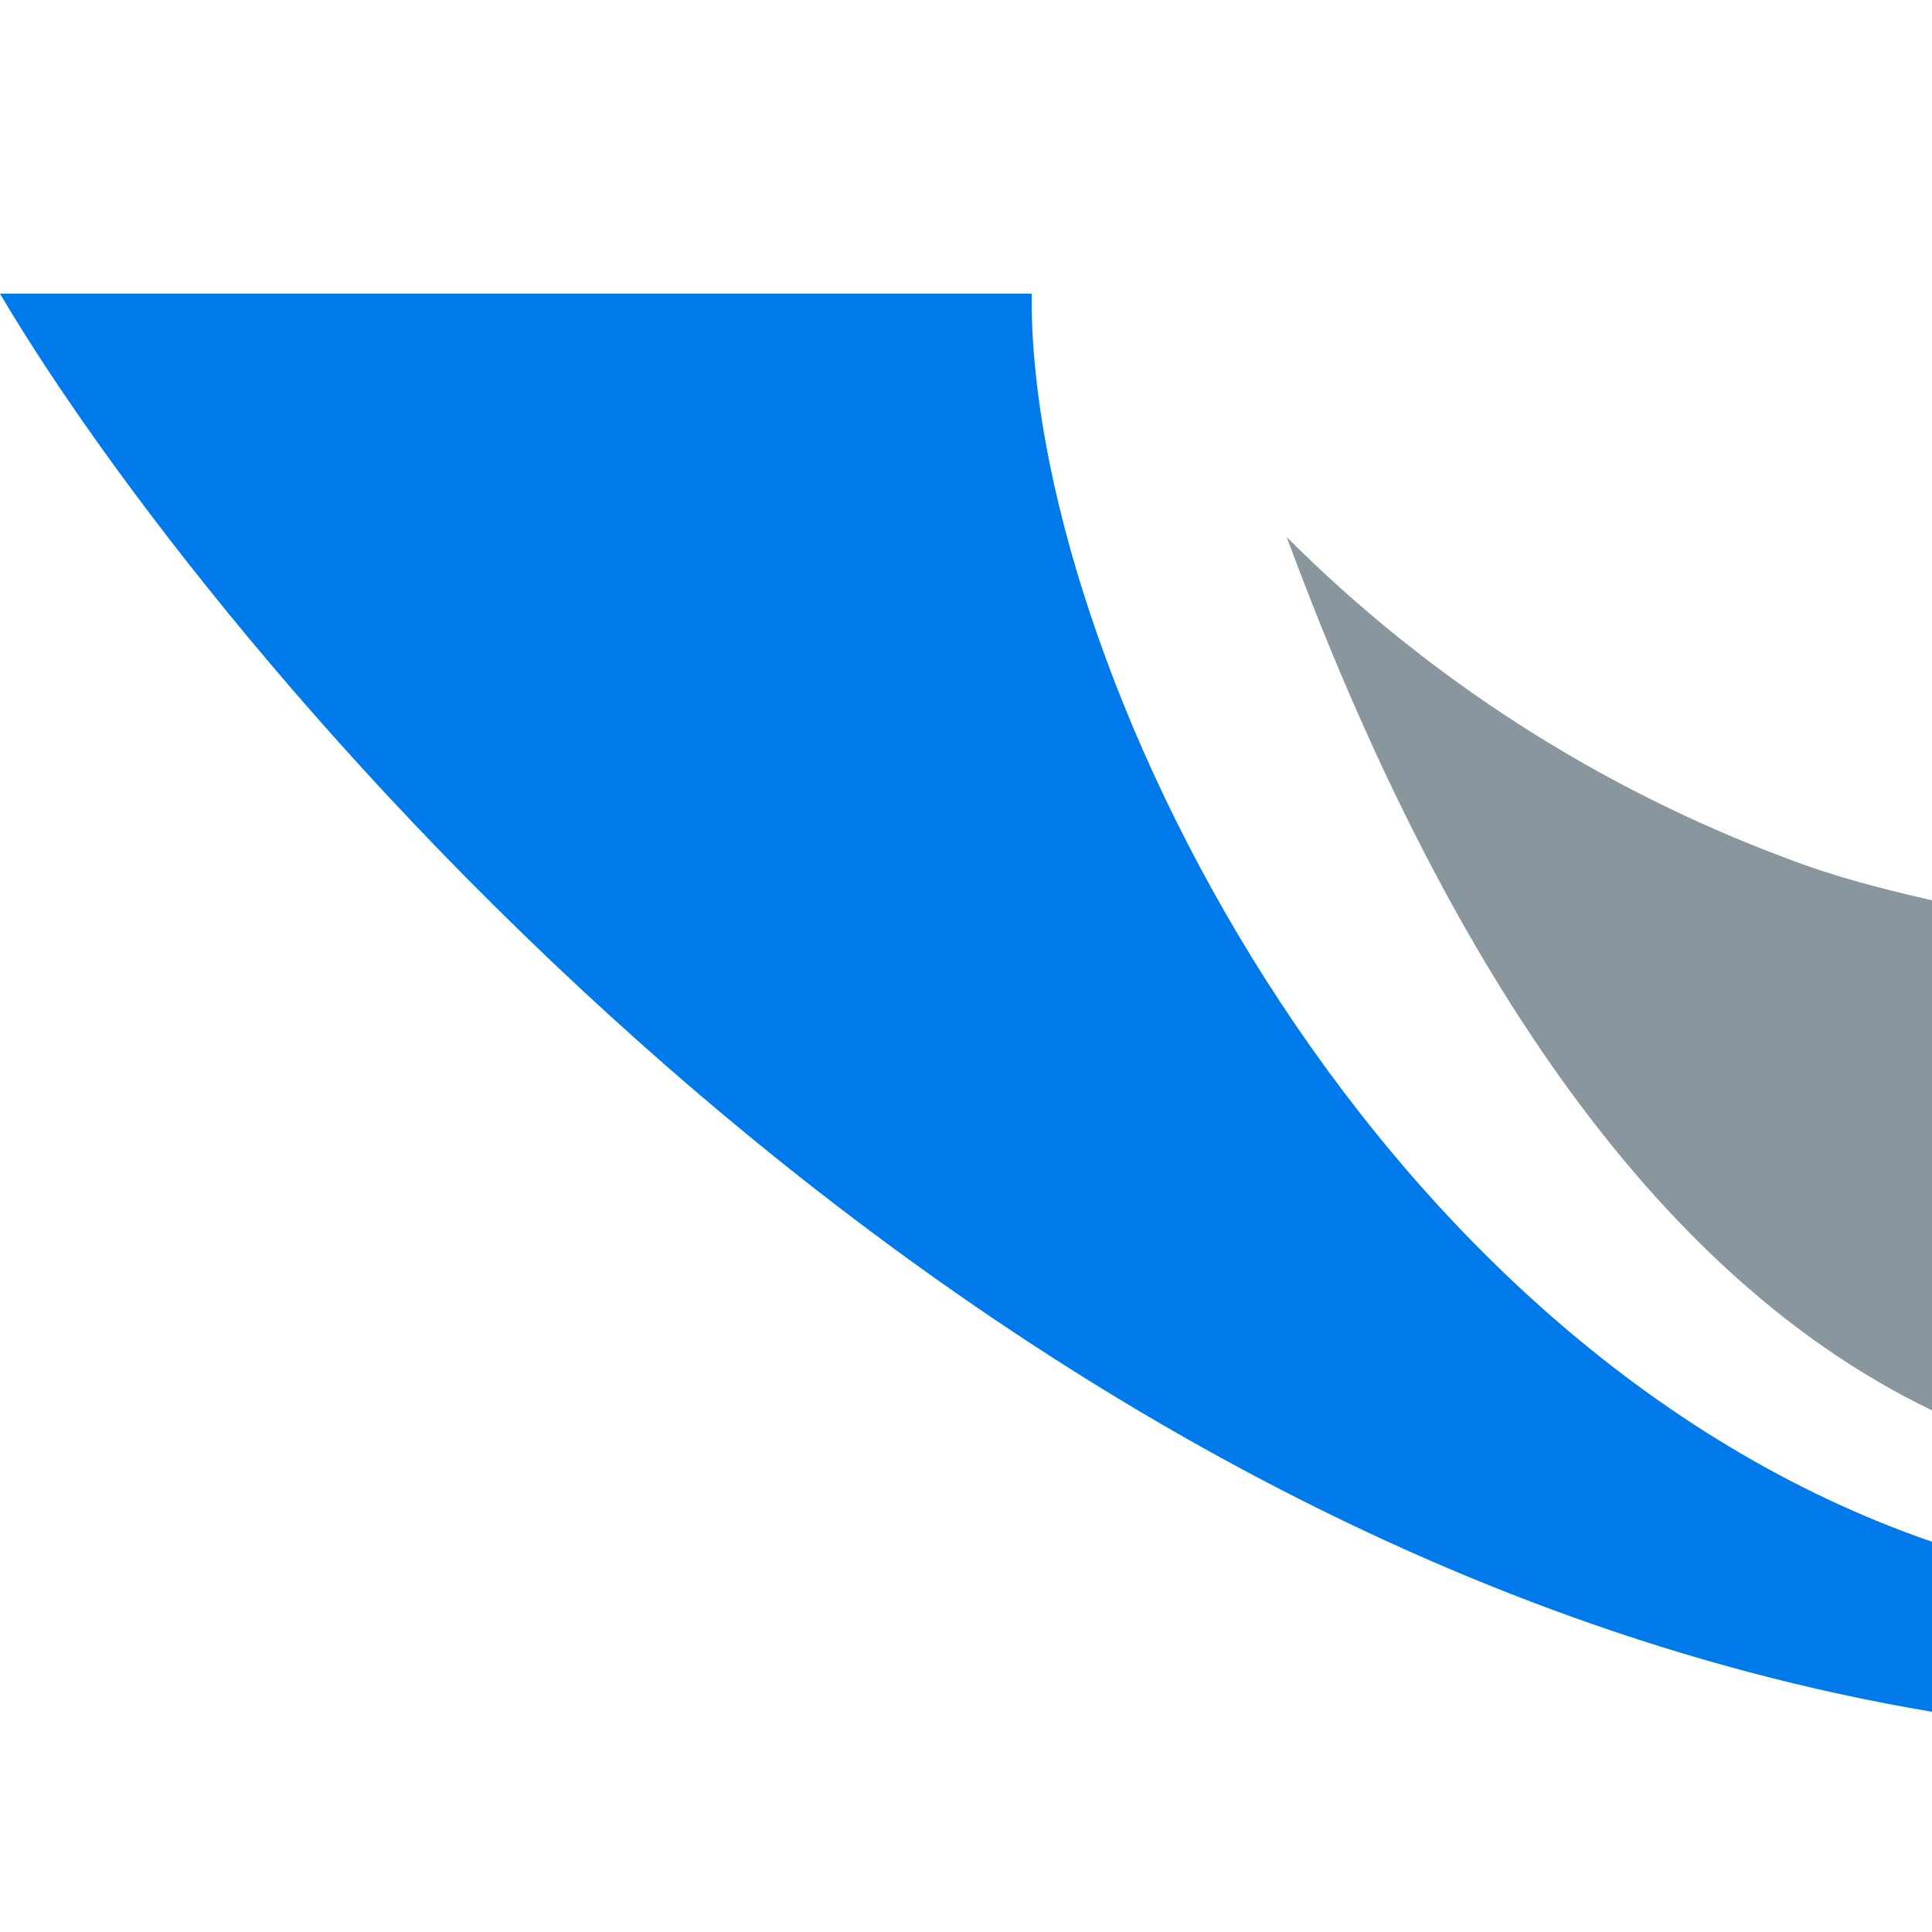 <?xml version="1.0" encoding="utf-8"?>
<!-- Generator: Adobe Illustrator 20.0.0, SVG Export Plug-In . SVG Version: 6.00 Build 0)  -->
<svg version="1.1" id="Layer_1" xmlns="http://www.w3.org/2000/svg" xmlns:xlink="http://www.w3.org/1999/xlink" x="0px" y="0px"
	 viewBox="0 0 50 50" style="enable-background:new 0 0 50 50;" xml:space="preserve">
<style type="text/css">
	.st0{fill:#007AEB;}
	.st1{fill:#89969E;}
</style>
<title>Artboard 1</title>
<path class="st0" d="M26.7,7.6H0c5.3,9,24.4,32.4,50,36.7v-4.4C35.2,34.8,26.6,17,26.7,7.6z"/>
<path class="st1" d="M46.2,22.2c-4.8-1.8-9.2-4.6-12.9-8.3l0,0c3.7,10,9,18.9,16.7,22.6V23.3C48.7,23,47.5,22.7,46.2,22.2"/>
</svg>
